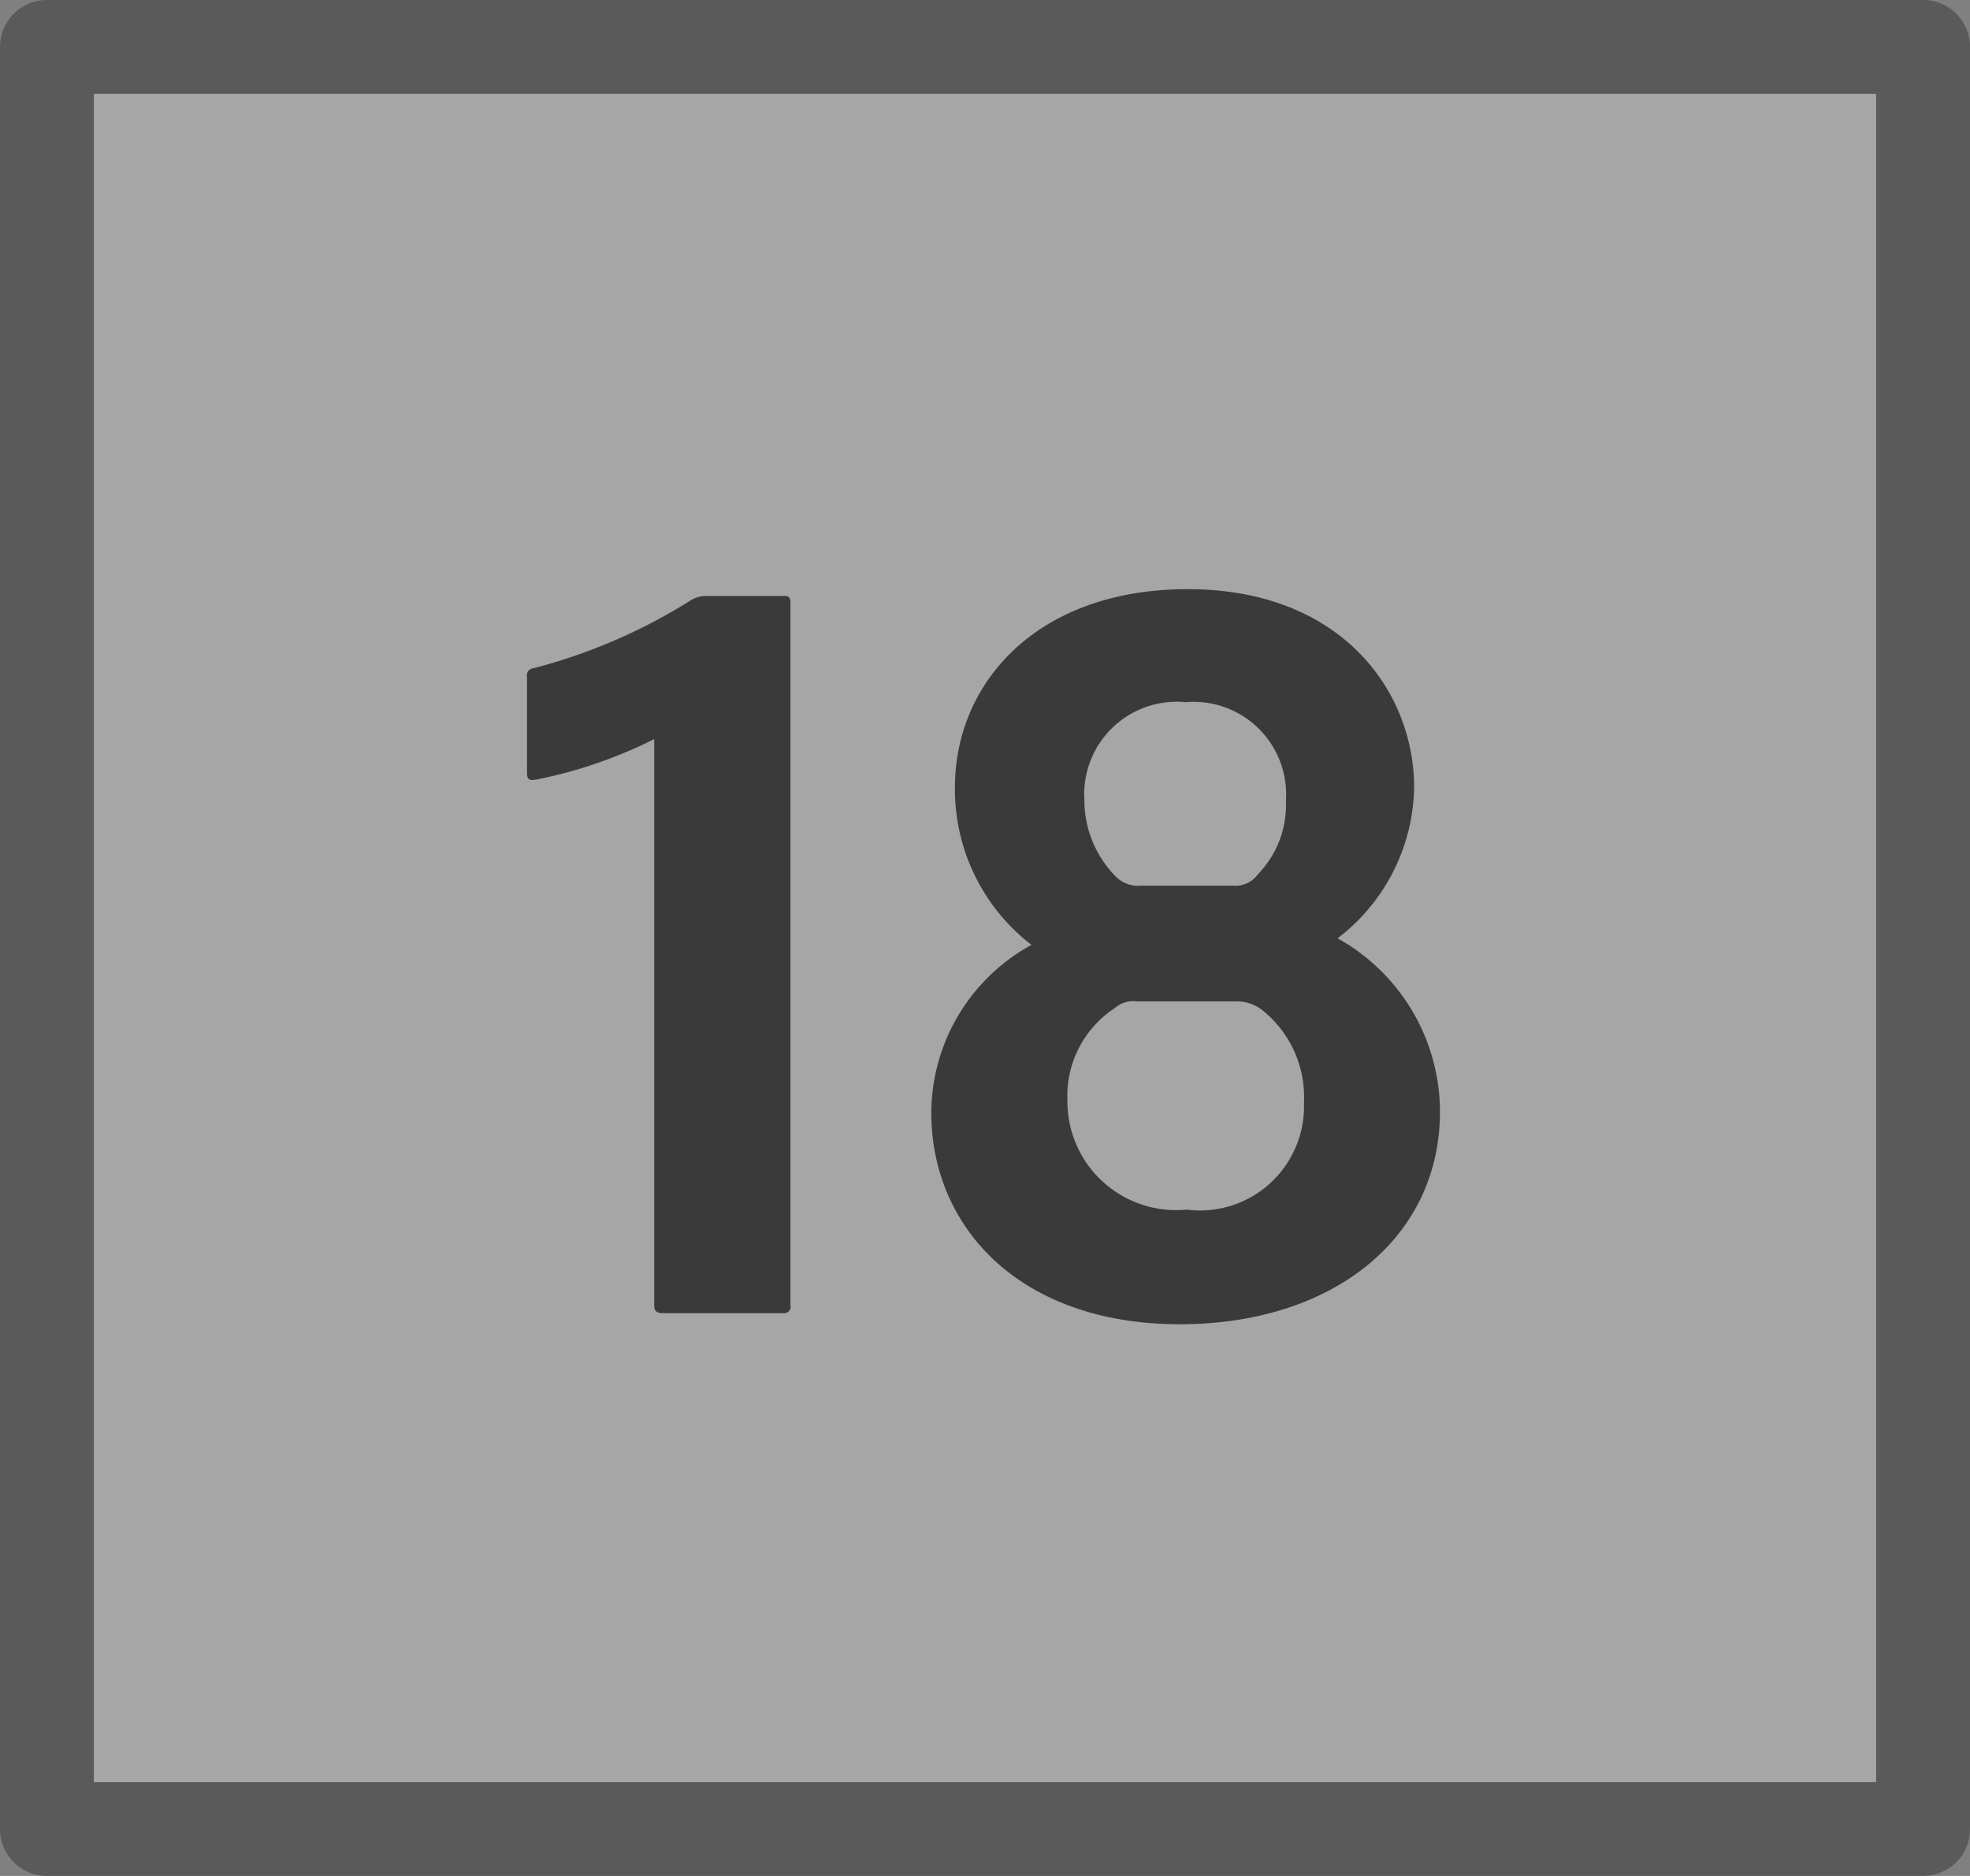<svg id="S_Multichannel_18Button_N_21x20_2x" data-name="S_Multichannel_18Button_N_21x20@2x" xmlns="http://www.w3.org/2000/svg" width="42" height="40" viewBox="0 0 42 40">
  <rect x="0" y="0" width="42" height="40" fill="#808080" stroke="none"/>
  <defs>
    <style>
      .Background {
        fill: #fff;
      }

      .Background, .fillMedium {
        opacity: 0.3;
      }

      .fill {
        fill-rule: evenodd;
        opacity: 0.65;
      }

      
    </style>
  </defs>
  <title>S_Multichannel_18Button_N_21x20@2x</title>
  <path class="Background" d="M40,2V38H2V2H40Z"/>
  <path class="fill" d="M14.14,28c-0.144,0-.192-0.048-0.192-0.168V15.759a9.833,9.833,0,0,1-2.52.864c-0.144.024-.192,0-0.192-0.145v-2.04a0.153,0.153,0,0,1,.144-0.191,11.909,11.909,0,0,0,3.336-1.44,0.623,0.623,0,0,1,.36-0.1h1.656c0.1,0,.12.048,0.12,0.168V27.832a0.136,0.136,0,0,1-.144.168H14.14Z"/>
  <path class="fill" d="M30.149,16.791a4.131,4.131,0,0,1-1.632,3.216A4.24,4.24,0,0,1,30.7,23.7c0,2.712-2.3,4.536-5.545,4.536-3.408,0-5.3-2.064-5.3-4.513a4.1,4.1,0,0,1,2.136-3.576,4.185,4.185,0,0,1-1.632-3.36c0-2.208,1.728-4.225,4.969-4.225C28.613,12.566,30.149,14.751,30.149,16.791ZM27.8,23.512a2.368,2.368,0,0,0-.912-1.992,0.886,0.886,0,0,0-.552-0.168H24.245a0.607,0.607,0,0,0-.48.144,2.242,2.242,0,0,0-1.008,1.969A2.318,2.318,0,0,0,25.3,25.792,2.218,2.218,0,0,0,27.8,23.512Zm-4.681-6.5a2.318,2.318,0,0,0,.672,1.681,0.678,0.678,0,0,0,.552.191h1.944a0.587,0.587,0,0,0,.528-0.239,2.112,2.112,0,0,0,.6-1.561,1.973,1.973,0,0,0-2.136-2.112A1.973,1.973,0,0,0,23.116,17.007Z"/>
  <path class="fillMedium" d="M40,2V38H2V2H40Zm1-2H1A1,1,0,0,0,0,1V39a1,1,0,0,0,1,1H41a1,1,0,0,0,1-1V1A1,1,0,0,0,41,0Z"/>
  </svg>